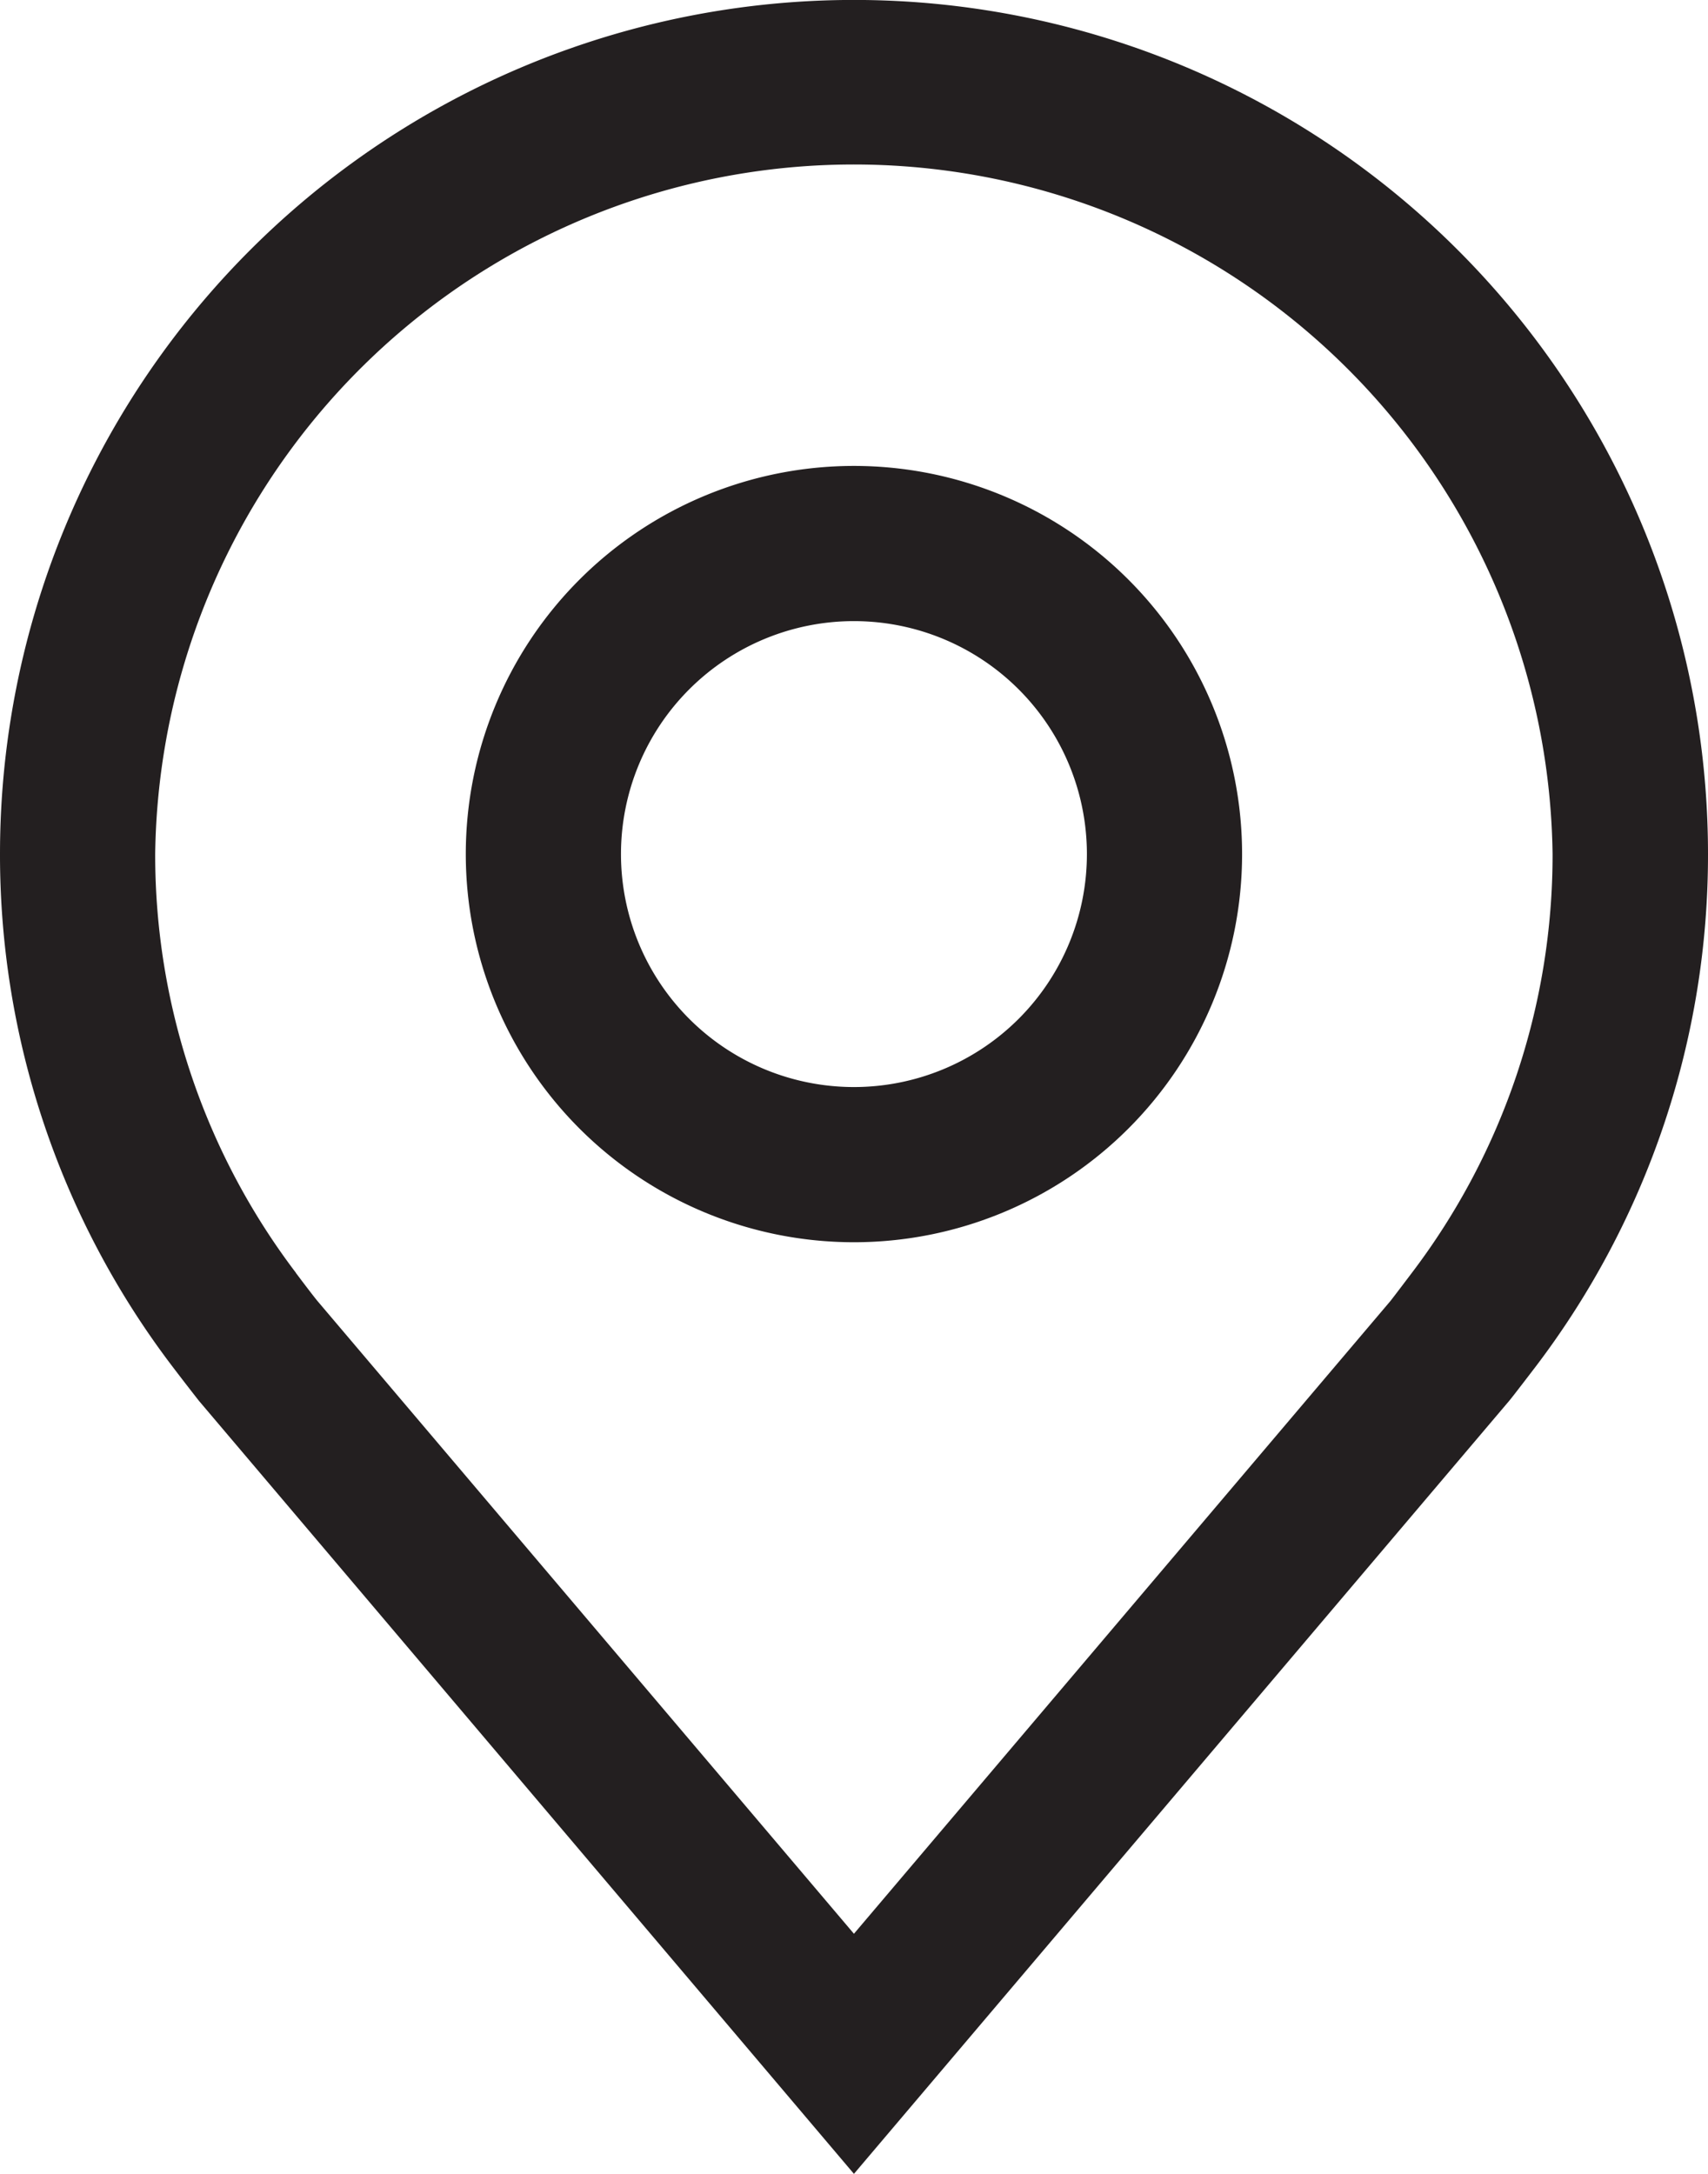 <?xml version="1.0" encoding="UTF-8"?> <svg xmlns="http://www.w3.org/2000/svg" width="14.143" height="18" viewBox="0 0 14.143 18"><g id="location" transform="translate(-30 -12)"><path id="Path_55479" data-name="Path 55479" d="M69.214,54.429a3.214,3.214,0,1,1,3.214-3.214A3.214,3.214,0,0,1,69.214,54.429Zm0-5.143a1.929,1.929,0,1,0,1.929,1.929A1.929,1.929,0,0,0,69.214,49.286Z" transform="translate(-32.143 -32.143)" fill="#231f20"></path><path id="Path_55480" data-name="Path 55480" d="M37.071,30l-5.423-6.4q-.113-.144-.224-.29A7,7,0,0,1,30,19.071a7.071,7.071,0,1,1,14.143,0,7,7,0,0,1-1.424,4.241v0s-.193.253-.222.287Zm-4.621-7.46s.15.2.185.24l4.436,5.232,4.442-5.239c.028-.035.179-.235.179-.235a5.722,5.722,0,0,0,1.164-3.466,5.786,5.786,0,0,0-11.571,0,5.725,5.725,0,0,0,1.166,3.468Z" transform="translate(0)" fill="#231f20"></path></g></svg> 